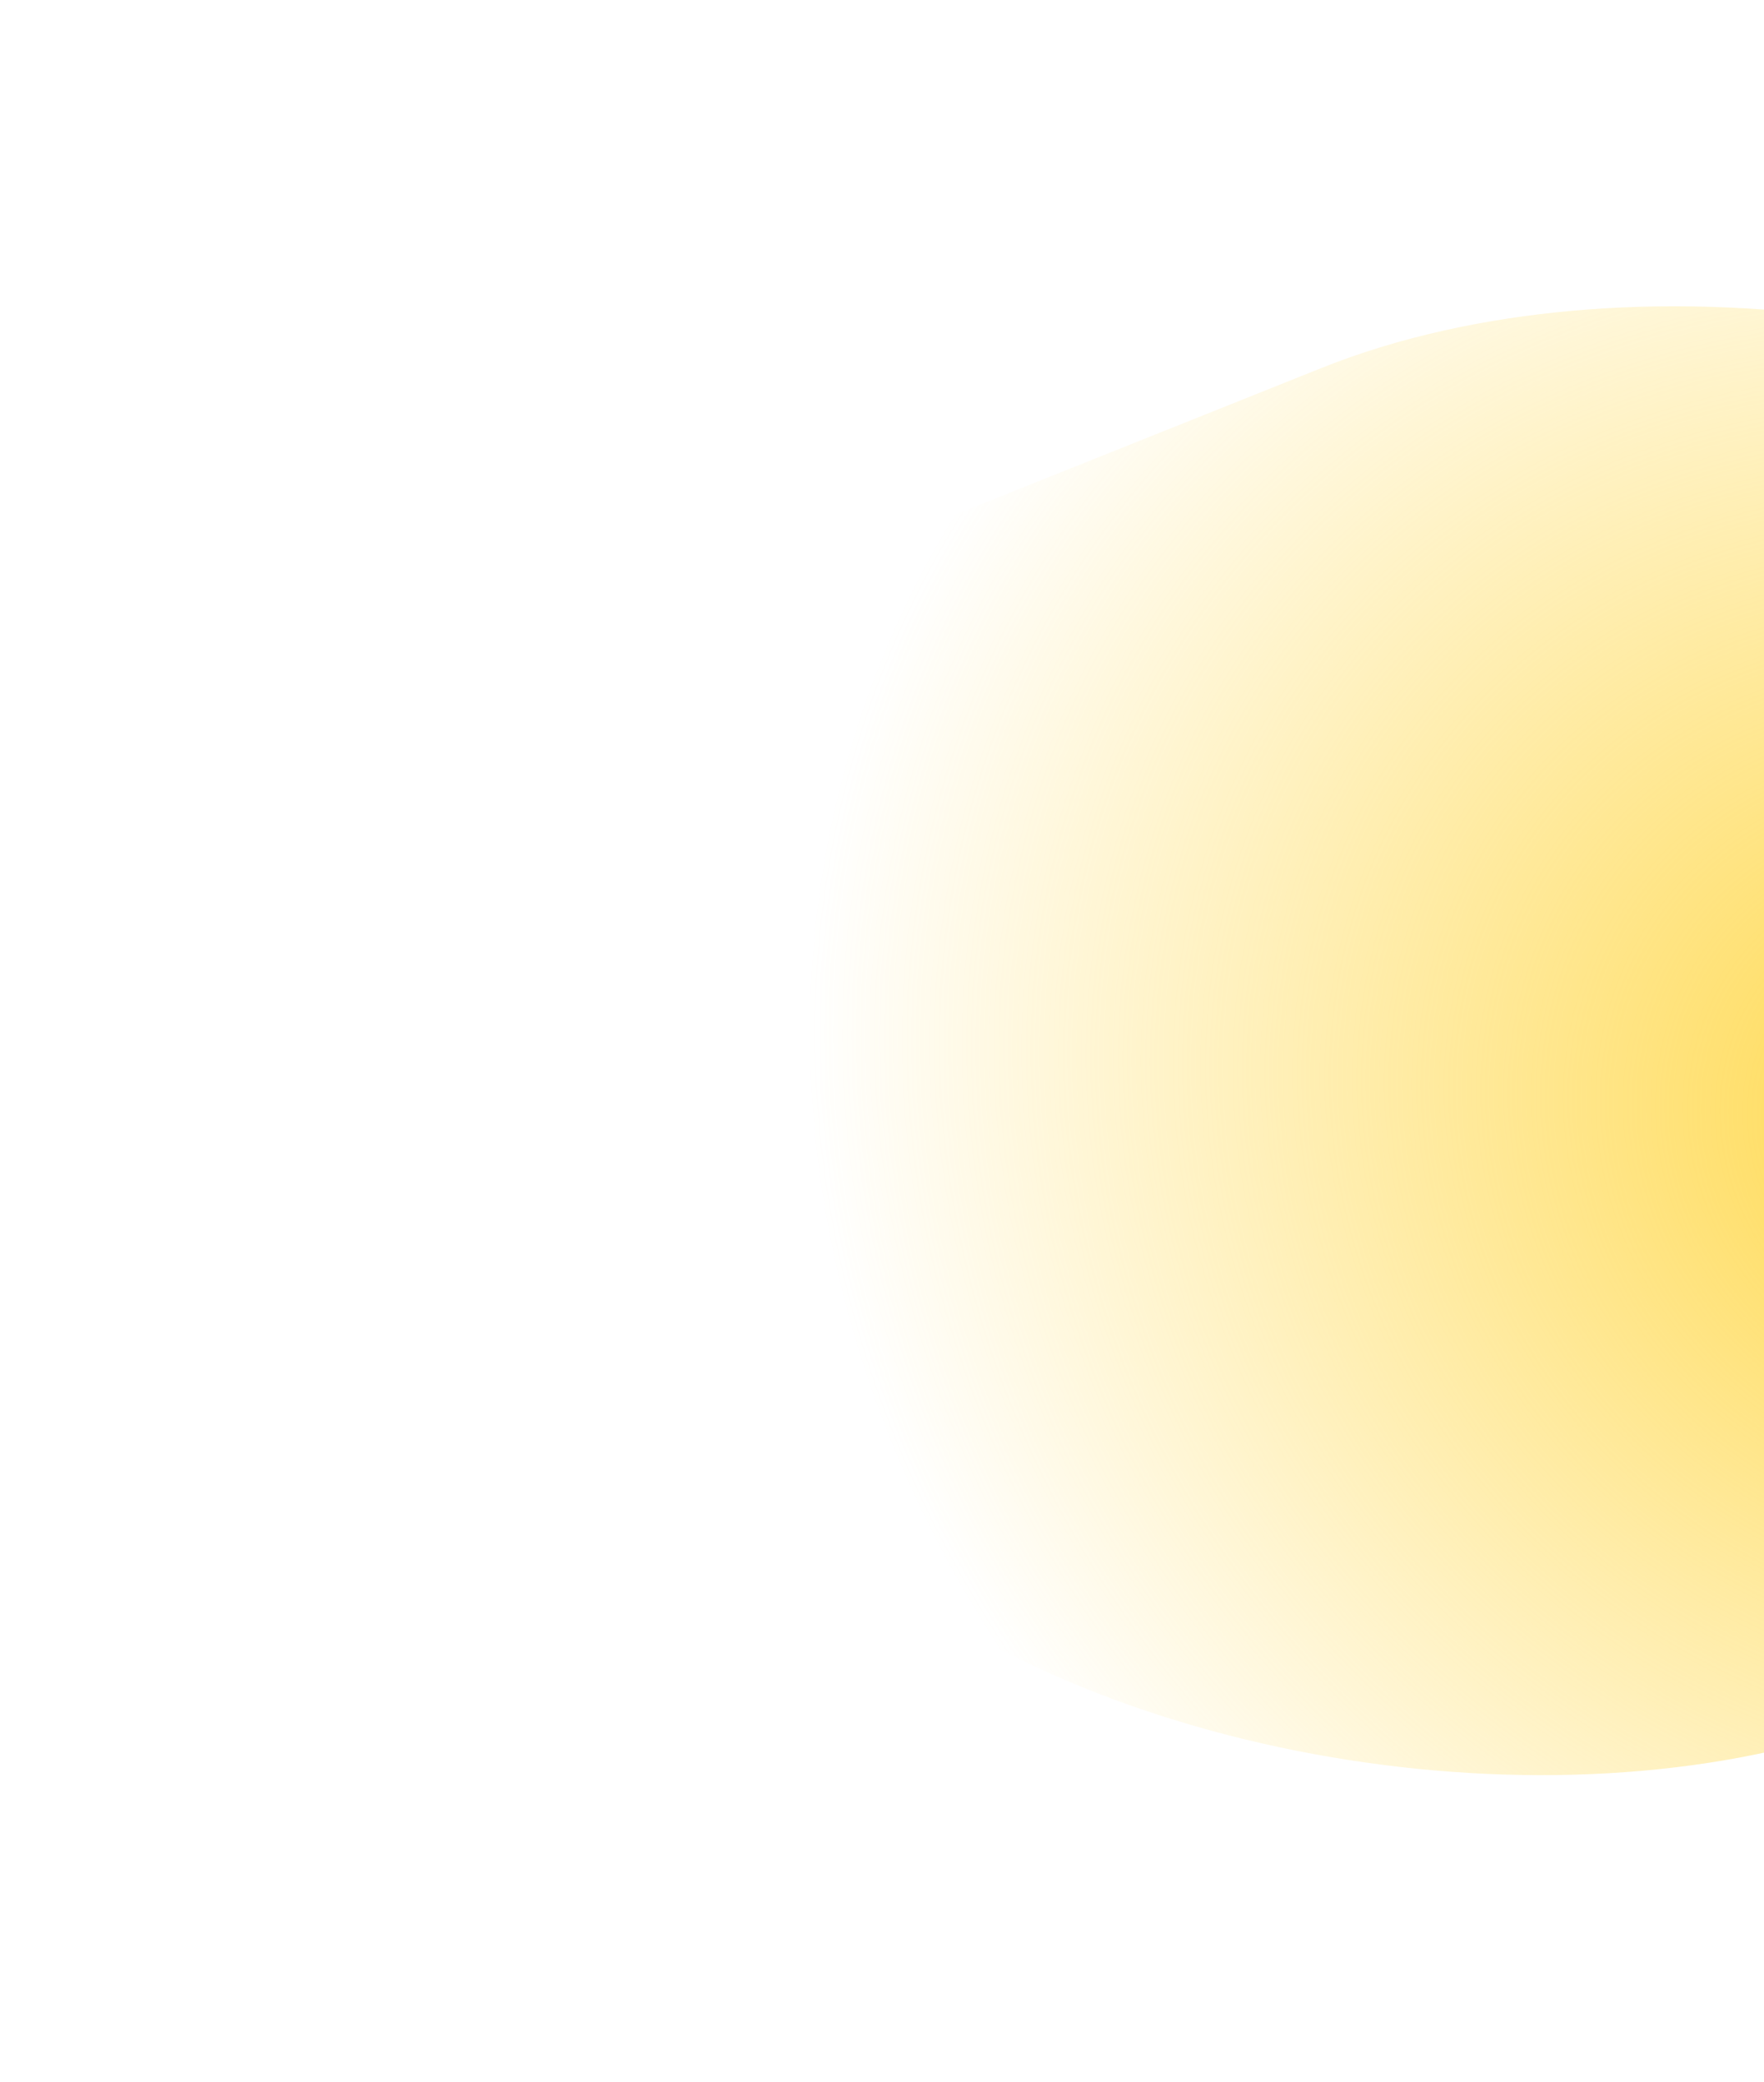 <svg xmlns="http://www.w3.org/2000/svg" width="628" height="741" viewBox="0 0 628 741" fill="none">
  <g filter="url(#filter0_f_17287_12733)">
    <path
      d="M975.109 292.362C1067.41 364.378 1054.12 458.003 945.419 501.479L674.397 609.877C565.694 653.354 402.746 630.218 310.441 558.203L169.8 448.475C77.495 376.46 90.787 282.835 199.49 239.358L470.512 130.96C579.215 87.483 742.163 110.619 834.468 182.634L975.109 292.362Z"
      fill="url(#paint0_radial_17287_12733)" />
  </g>
  <defs>
    <filter id="filter0_f_17287_12733" x="0.118" y="0.728" width="1144.67" height="739.381"
      filterUnits="userSpaceOnUse" color-interpolation-filters="sRGB">
      <feFlood flood-opacity="0" result="BackgroundImageFix" />
      <feBlend mode="normal" in="SourceGraphic" in2="BackgroundImageFix" result="shape" />
      <feGaussianBlur stdDeviation="54.145" result="effect1_foregroundBlur_17287_12733" />
    </filter>
    <radialGradient id="paint0_radial_17287_12733" cx="0" cy="0" r="1"
      gradientUnits="userSpaceOnUse"
      gradientTransform="translate(705.399 405.09) rotate(-149.3) scale(430.772 379.708)">
      <stop stop-color="#FFD84B" />
      <stop offset="1" stop-color="#FFD84B" stop-opacity="0" />
    </radialGradient>
  </defs>
</svg>